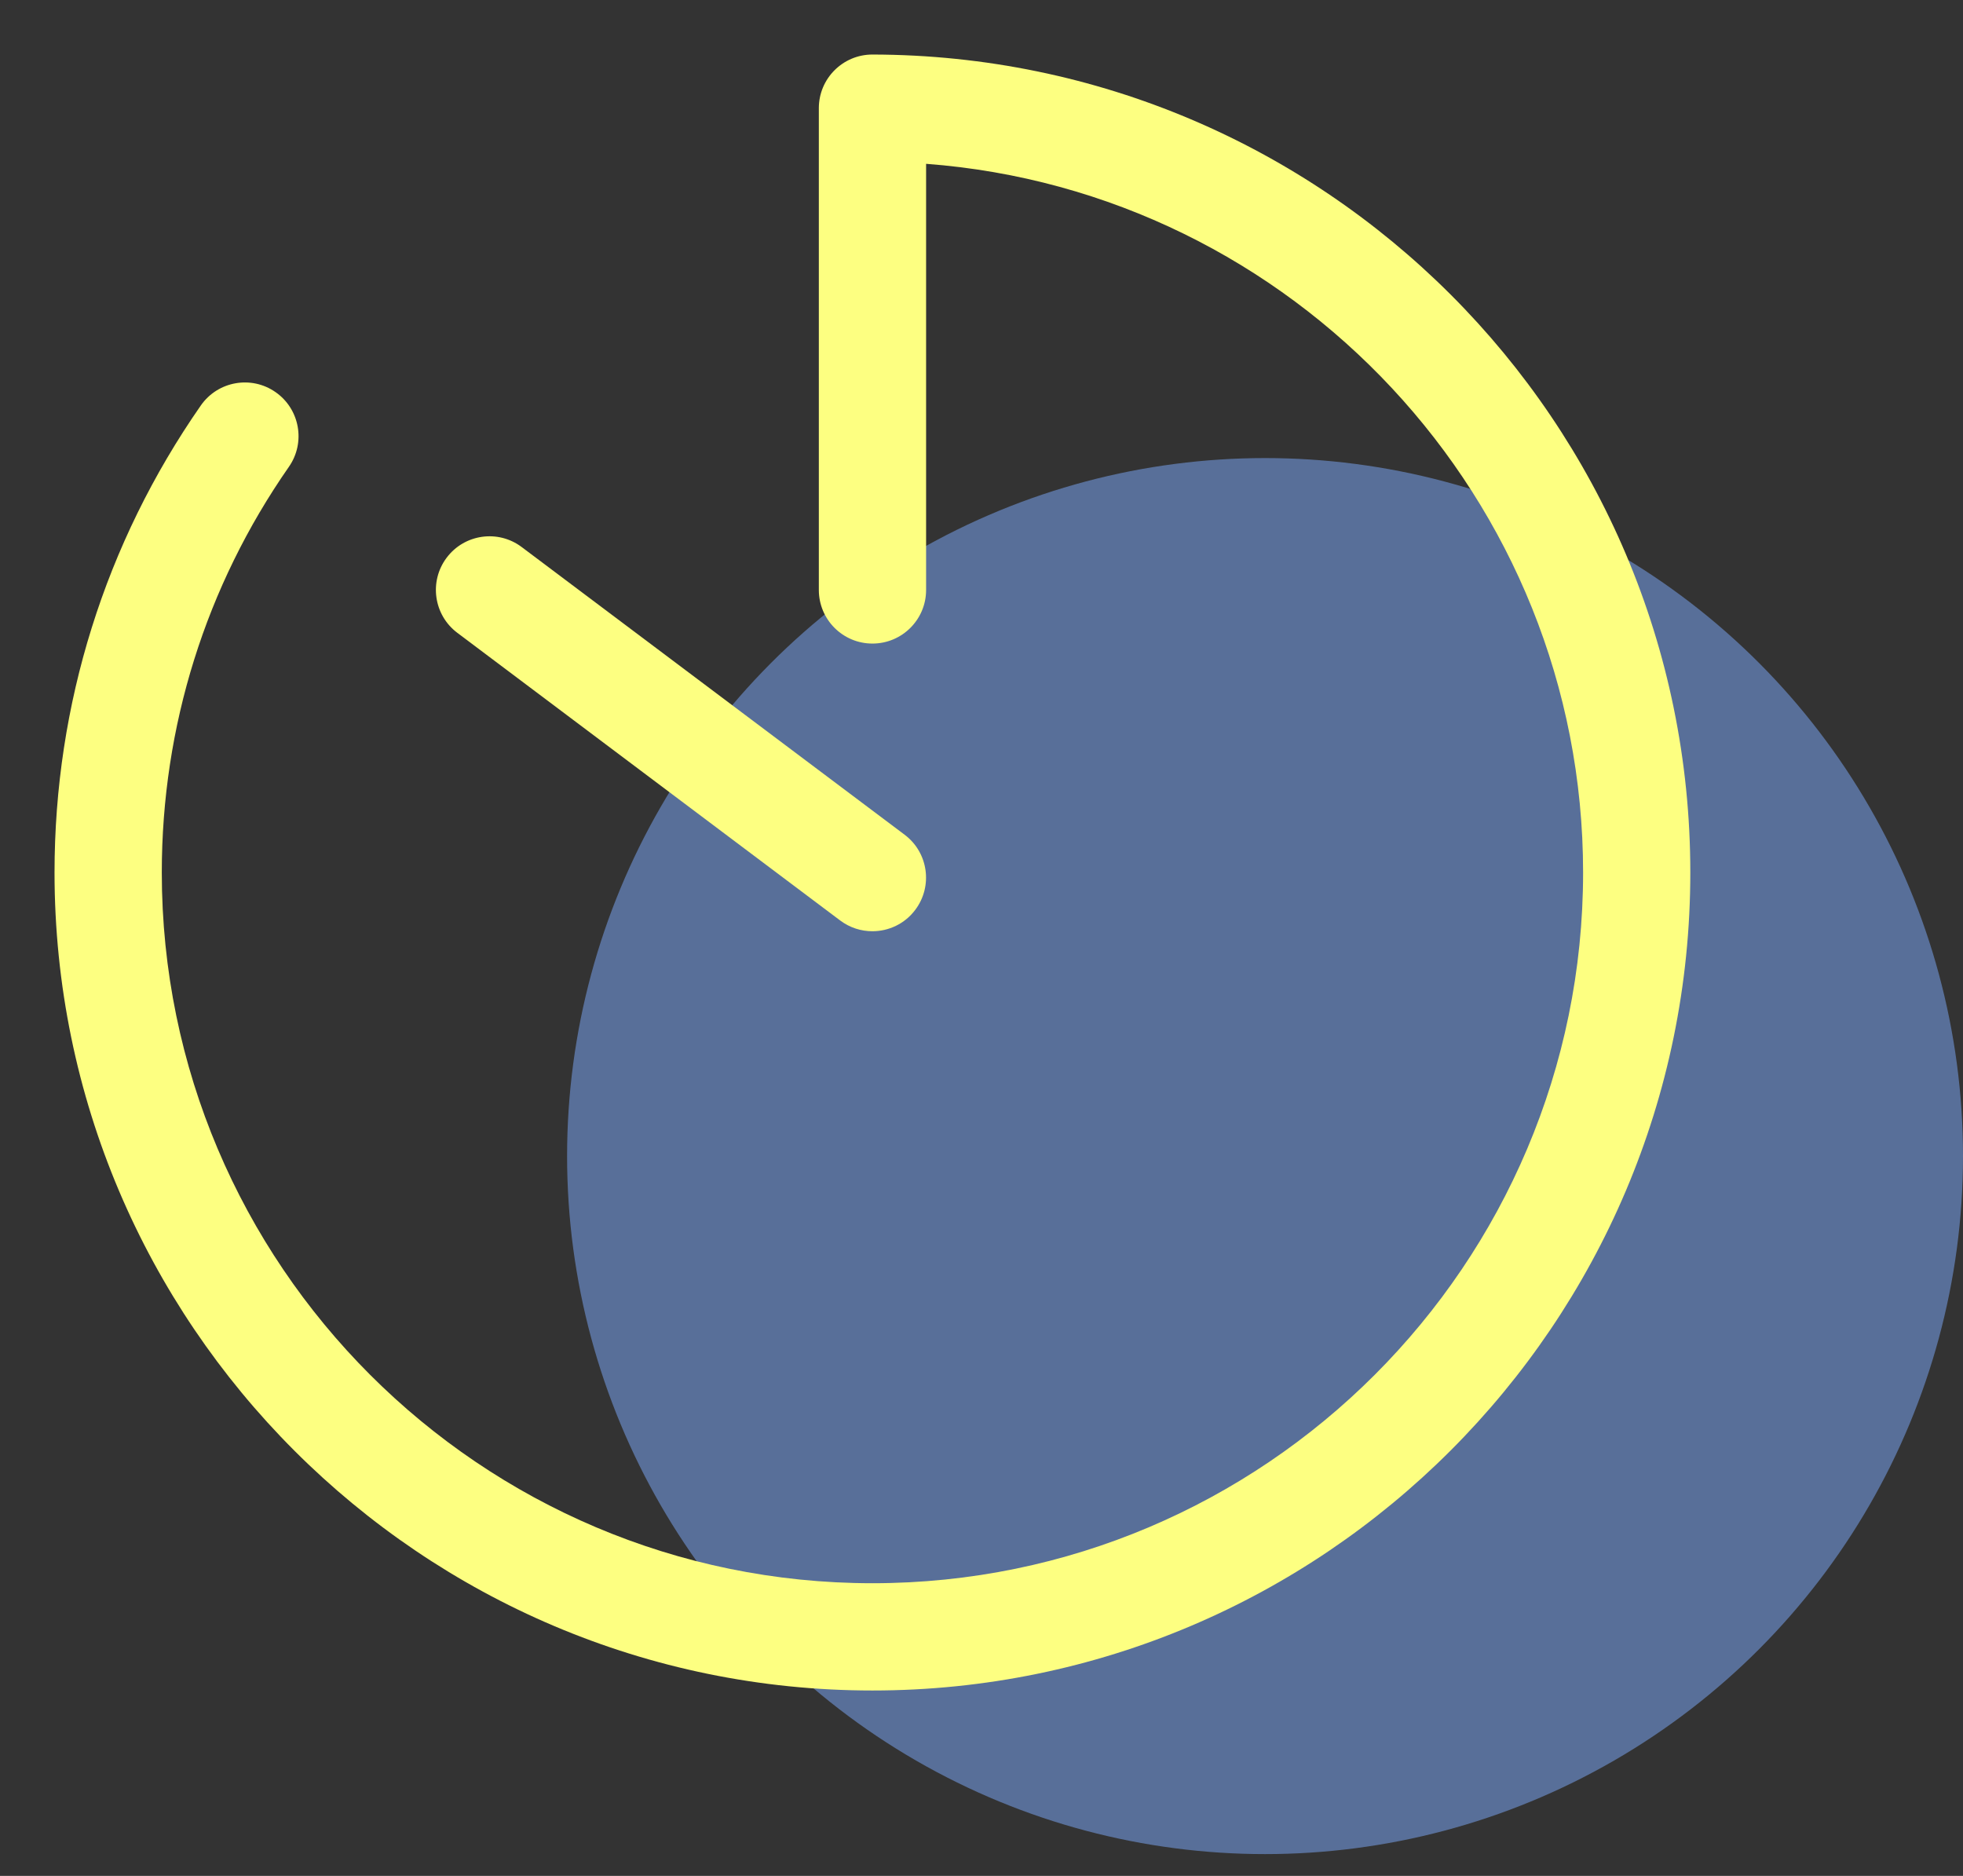 <?xml version="1.0" encoding="UTF-8"?> <svg xmlns="http://www.w3.org/2000/svg" width="45" height="43" viewBox="0 0 45 43" fill="none"><rect x="0" y="0" width="45" height="43" fill="#333333" stroke="none"/><circle cx="29" cy="26.5" r="16" fill="#7EADFF" fill-opacity="0.5"></circle><path d="M10.484 14.506L19.261 21.1C19.482 21.266 19.741 21.346 19.999 21.346C20.372 21.346 20.741 21.177 20.982 20.855C21.39 20.312 21.28 19.541 20.738 19.134L11.96 12.54C11.417 12.131 10.646 12.242 10.239 12.784C9.831 13.327 9.941 14.099 10.484 14.506Z" fill="#FDFF81"></path><path d="M20 1.25C19.321 1.25 18.771 1.801 18.771 2.479V13.523C18.771 14.202 19.321 14.752 20 14.752C20.679 14.752 21.23 14.202 21.23 13.523V3.755C29.638 4.386 36.291 11.436 36.291 20C36.291 28.983 28.983 36.291 20 36.291C11.016 36.291 3.709 28.983 3.709 20C3.709 16.652 4.716 13.437 6.623 10.7C7.011 10.143 6.874 9.376 6.316 8.988C5.759 8.599 4.992 8.737 4.604 9.294C2.41 12.446 1.25 16.148 1.25 20C1.25 30.339 9.661 38.75 20 38.75C30.338 38.75 38.749 30.339 38.749 20C38.749 9.661 30.354 1.268 20 1.25Z" fill="#FDFF81"></path></svg> 